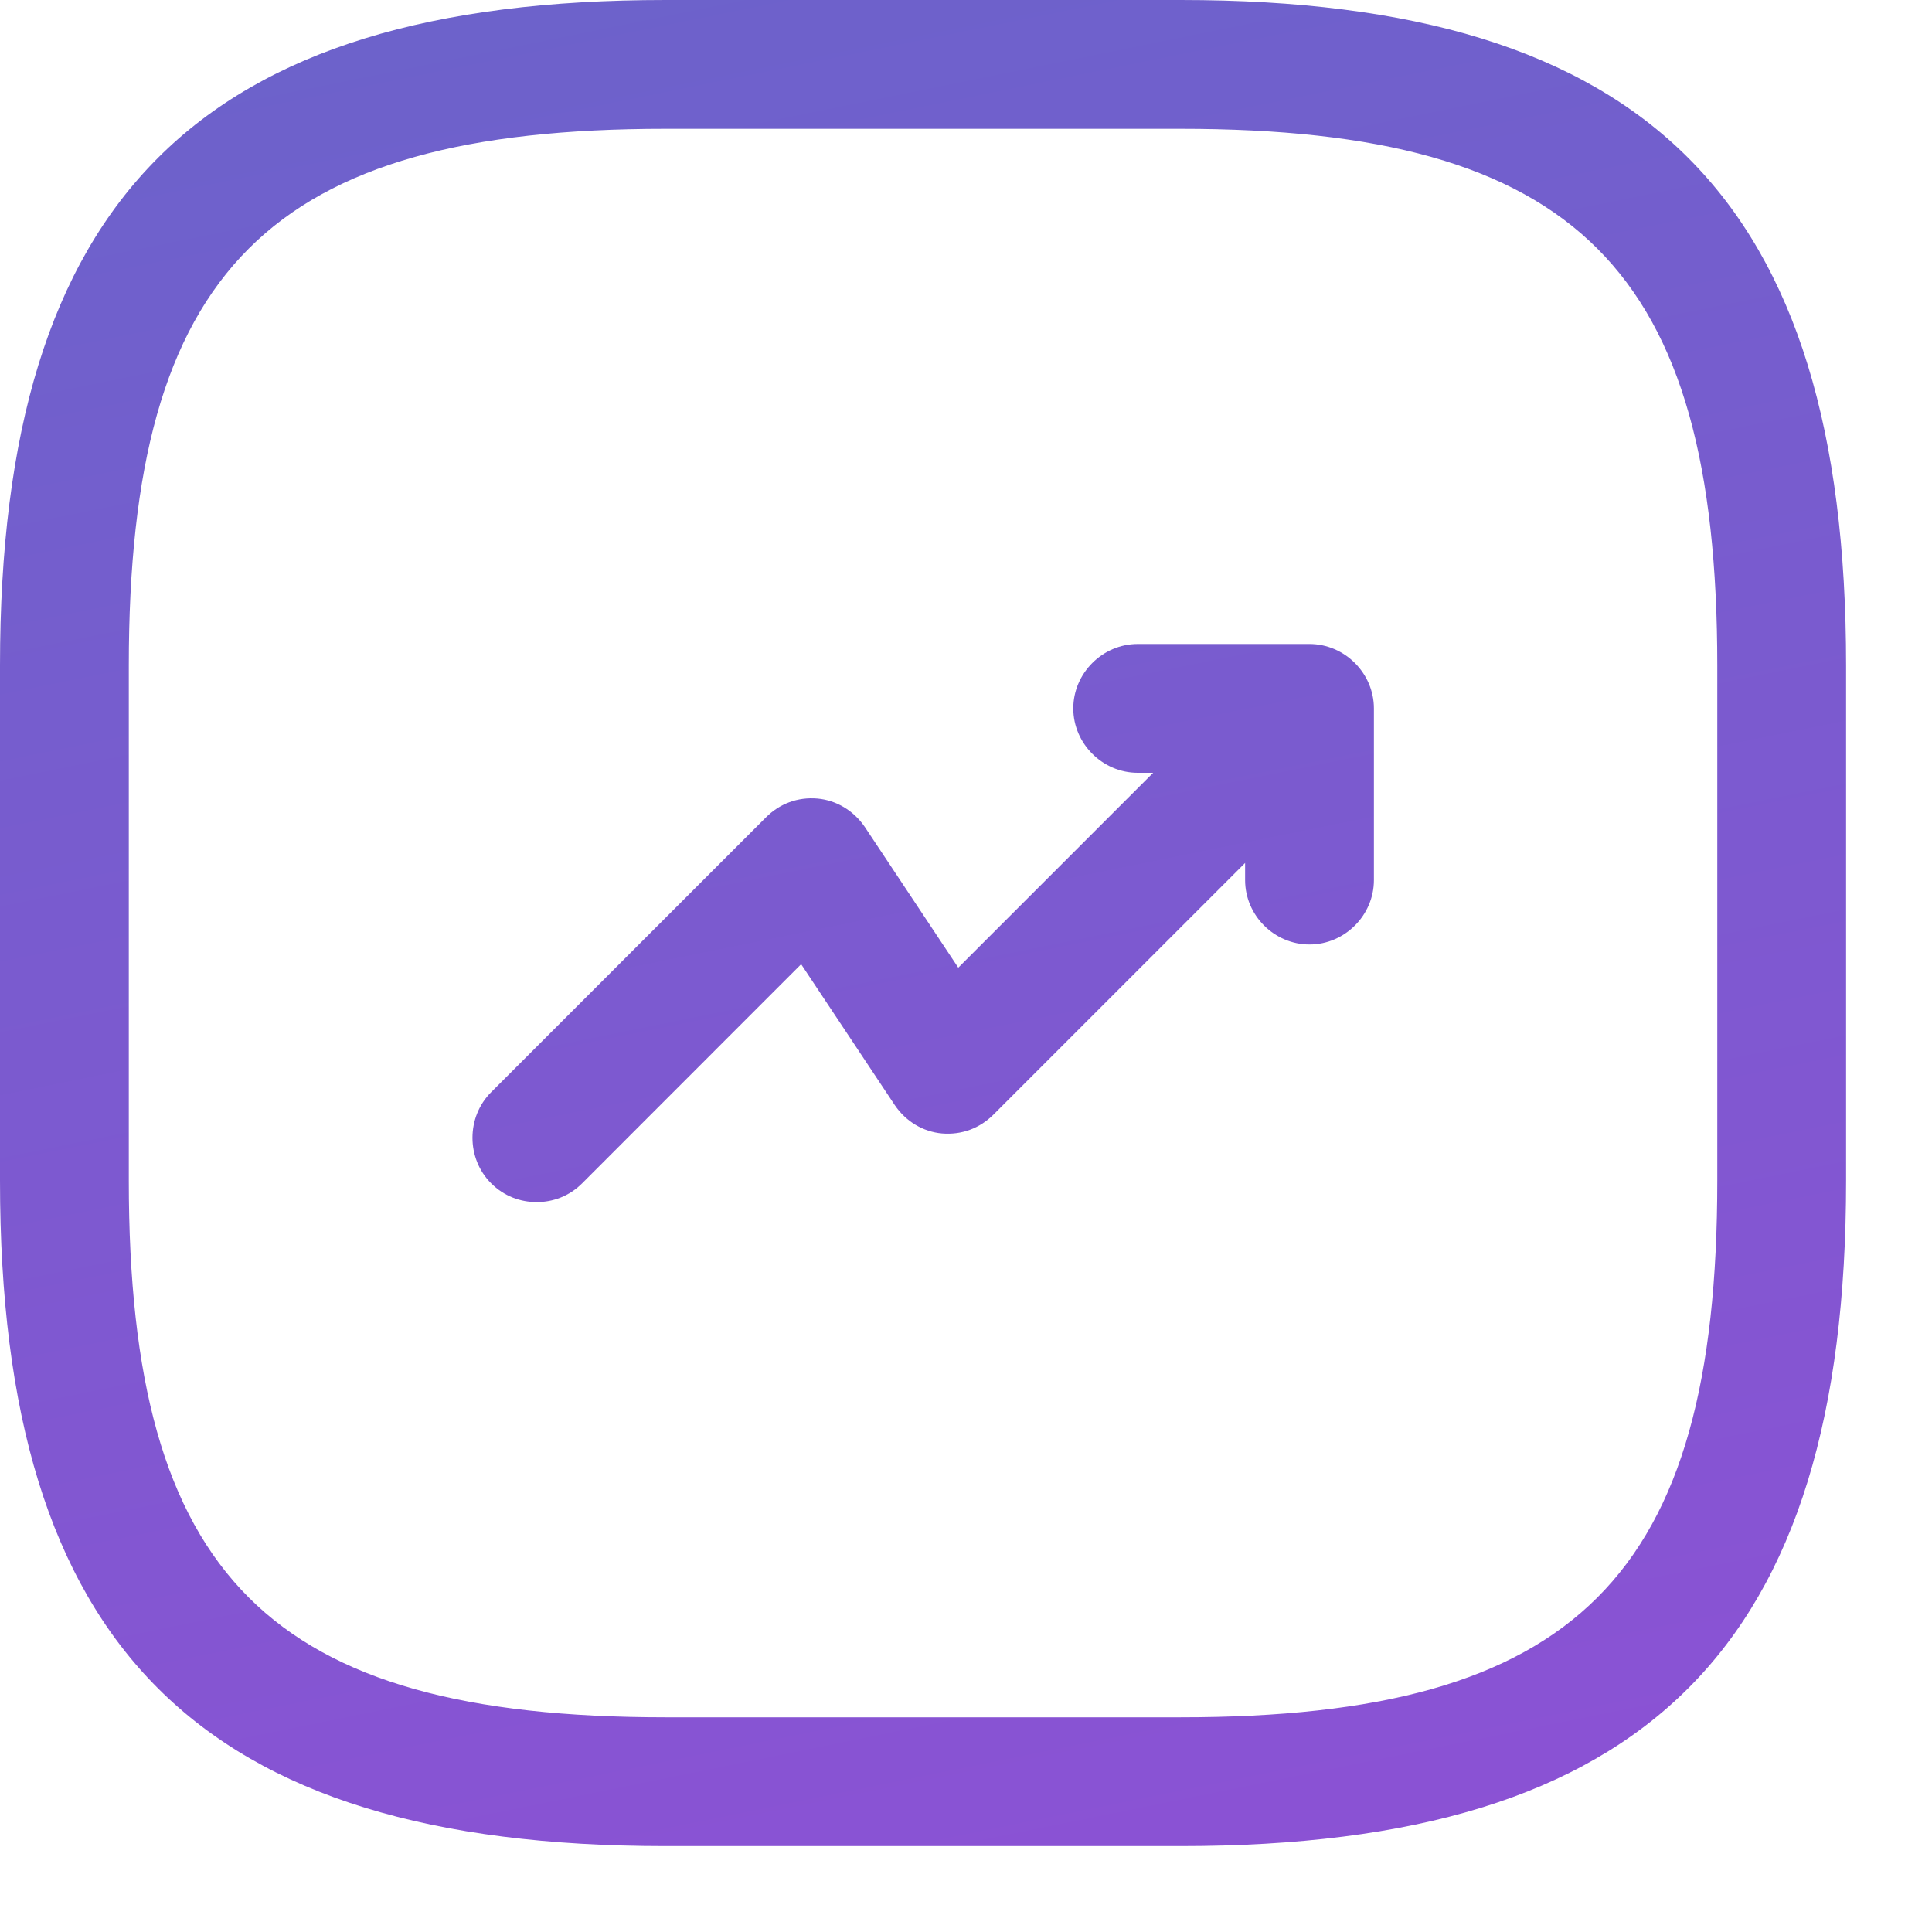 <?xml version="1.0" encoding="utf-8"?>
<svg xmlns="http://www.w3.org/2000/svg" fill="none" height="100%" overflow="visible" preserveAspectRatio="none" style="display: block;" viewBox="0 0 15 15" width="100%">
<g id="Vector">
<path d="M10.167 5C10.44 5 10.667 5.227 10.667 5.5V6.833C10.667 7.107 10.44 7.333 10.167 7.333C9.893 7.333 9.667 7.107 9.667 6.833V6.7L7.714 8.653C7.607 8.76 7.466 8.813 7.313 8.8C7.167 8.787 7.033 8.707 6.947 8.58L6.22 7.486L4.52 9.187C4.42 9.287 4.293 9.333 4.167 9.333C4.04 9.333 3.913 9.287 3.813 9.187C3.62 8.994 3.62 8.673 3.813 8.48L5.947 6.346C6.053 6.24 6.193 6.187 6.346 6.2C6.493 6.213 6.627 6.293 6.714 6.42L7.44 7.513L8.953 6H8.833C8.56 6 8.333 5.773 8.333 5.5C8.333 5.227 8.56 5 8.833 5H10.167Z" fill="url(#paint0_linear_0_2636)"/>
<path clip-rule="evenodd" d="M9.167 0C12.787 0 14.333 1.547 14.333 5.167V9.167C14.333 12.787 12.787 14.333 9.167 14.333H5.167C1.547 14.333 0 12.787 0 9.167V5.167C0 1.547 1.547 0 5.167 0H9.167ZM5.167 1C2.093 1 1 2.093 1 5.167V9.167C1 12.24 2.093 13.333 5.167 13.333H9.167C12.24 13.333 13.333 12.24 13.333 9.167V5.167C13.333 2.093 12.24 1 9.167 1H5.167Z" fill="url(#paint1_linear_0_2636)" fill-rule="evenodd"/>
</g>
<defs>
<linearGradient gradientUnits="userSpaceOnUse" id="paint0_linear_0_2636" x1="-3" x2="1.951" y1="-3.583" y2="20.804">
<stop stop-color="#6367C8"/>
<stop offset="1" stop-color="#944DD7"/>
</linearGradient>
<linearGradient gradientUnits="userSpaceOnUse" id="paint1_linear_0_2636" x1="-3" x2="1.951" y1="-3.583" y2="20.804">
<stop stop-color="#6367C8"/>
<stop offset="1" stop-color="#944DD7"/>
</linearGradient>
</defs>
</svg>
